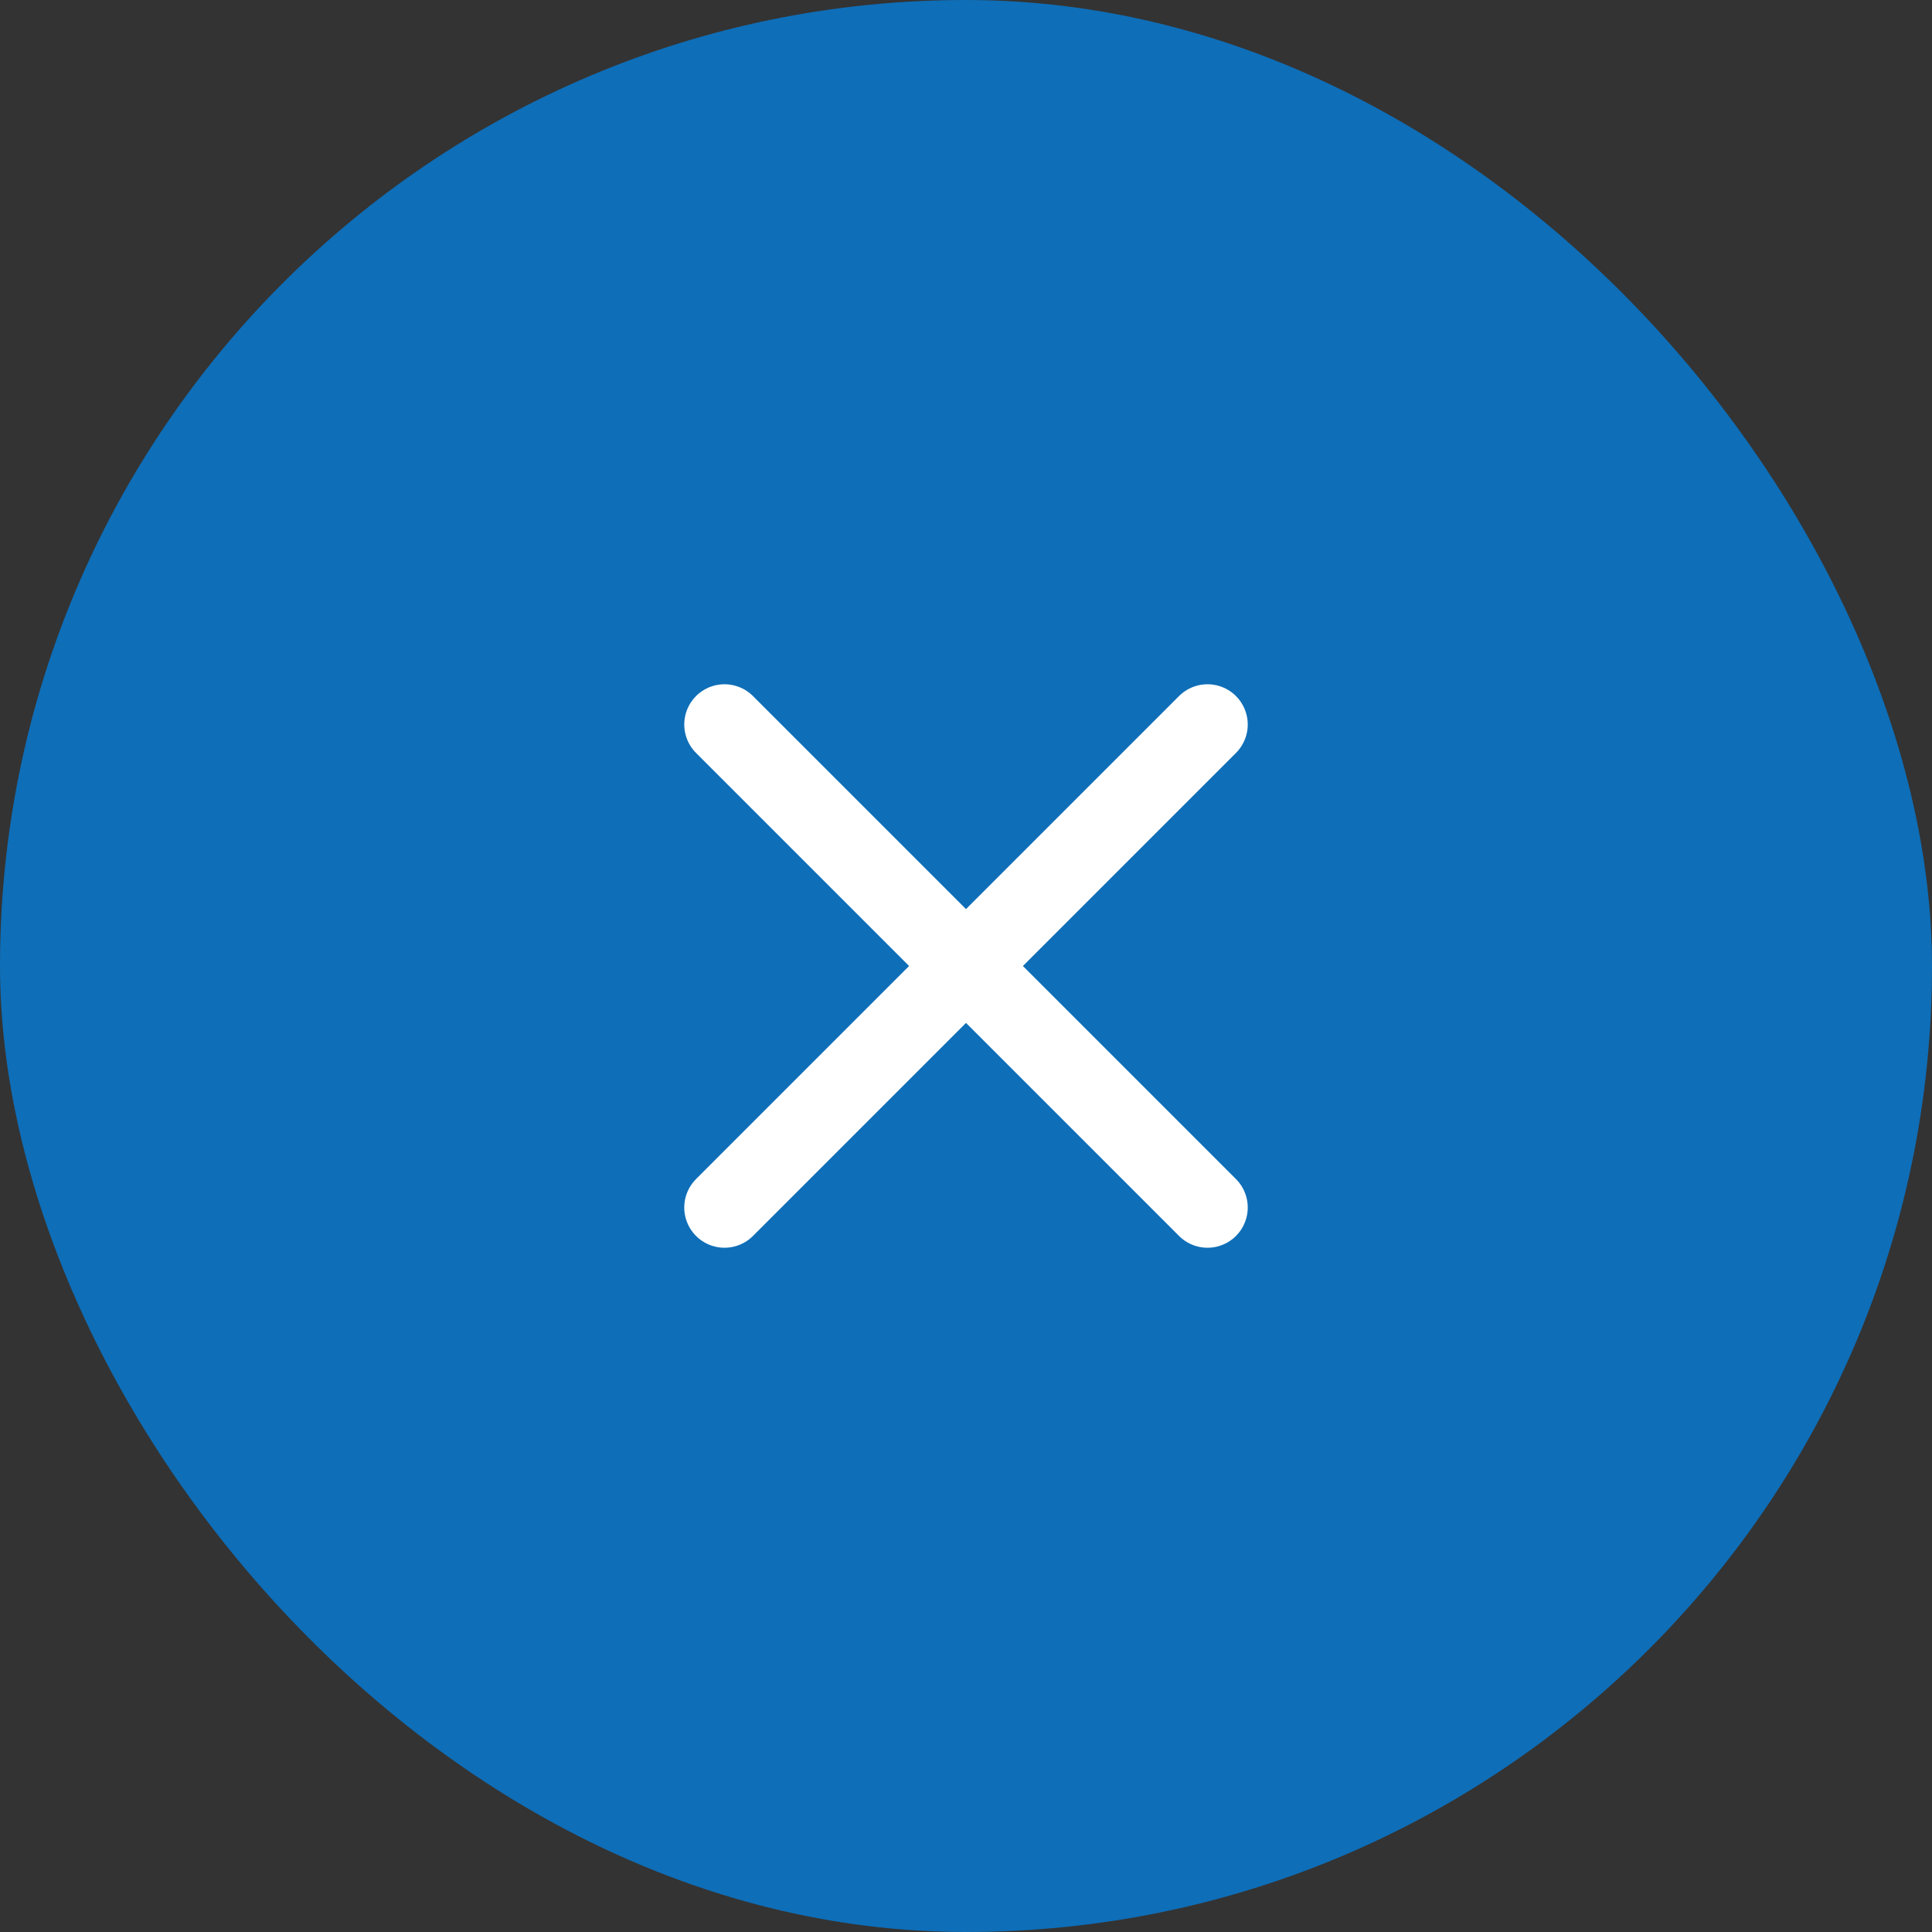 <svg width="32" height="32" viewBox="0 0 32 32" fill="none" xmlns="http://www.w3.org/2000/svg">
<rect x="0" y="0" width="32" height="32" fill="#333333" stroke="none"/>
<rect width="32" height="32" rx="16" fill="#0E6EB8"/>
<path d="M20 12L12 20" stroke="white" stroke-width="1.333" stroke-linecap="round"/>
<path d="M20 20L12 12" stroke="white" stroke-width="1.333" stroke-linecap="round"/>
</svg>
